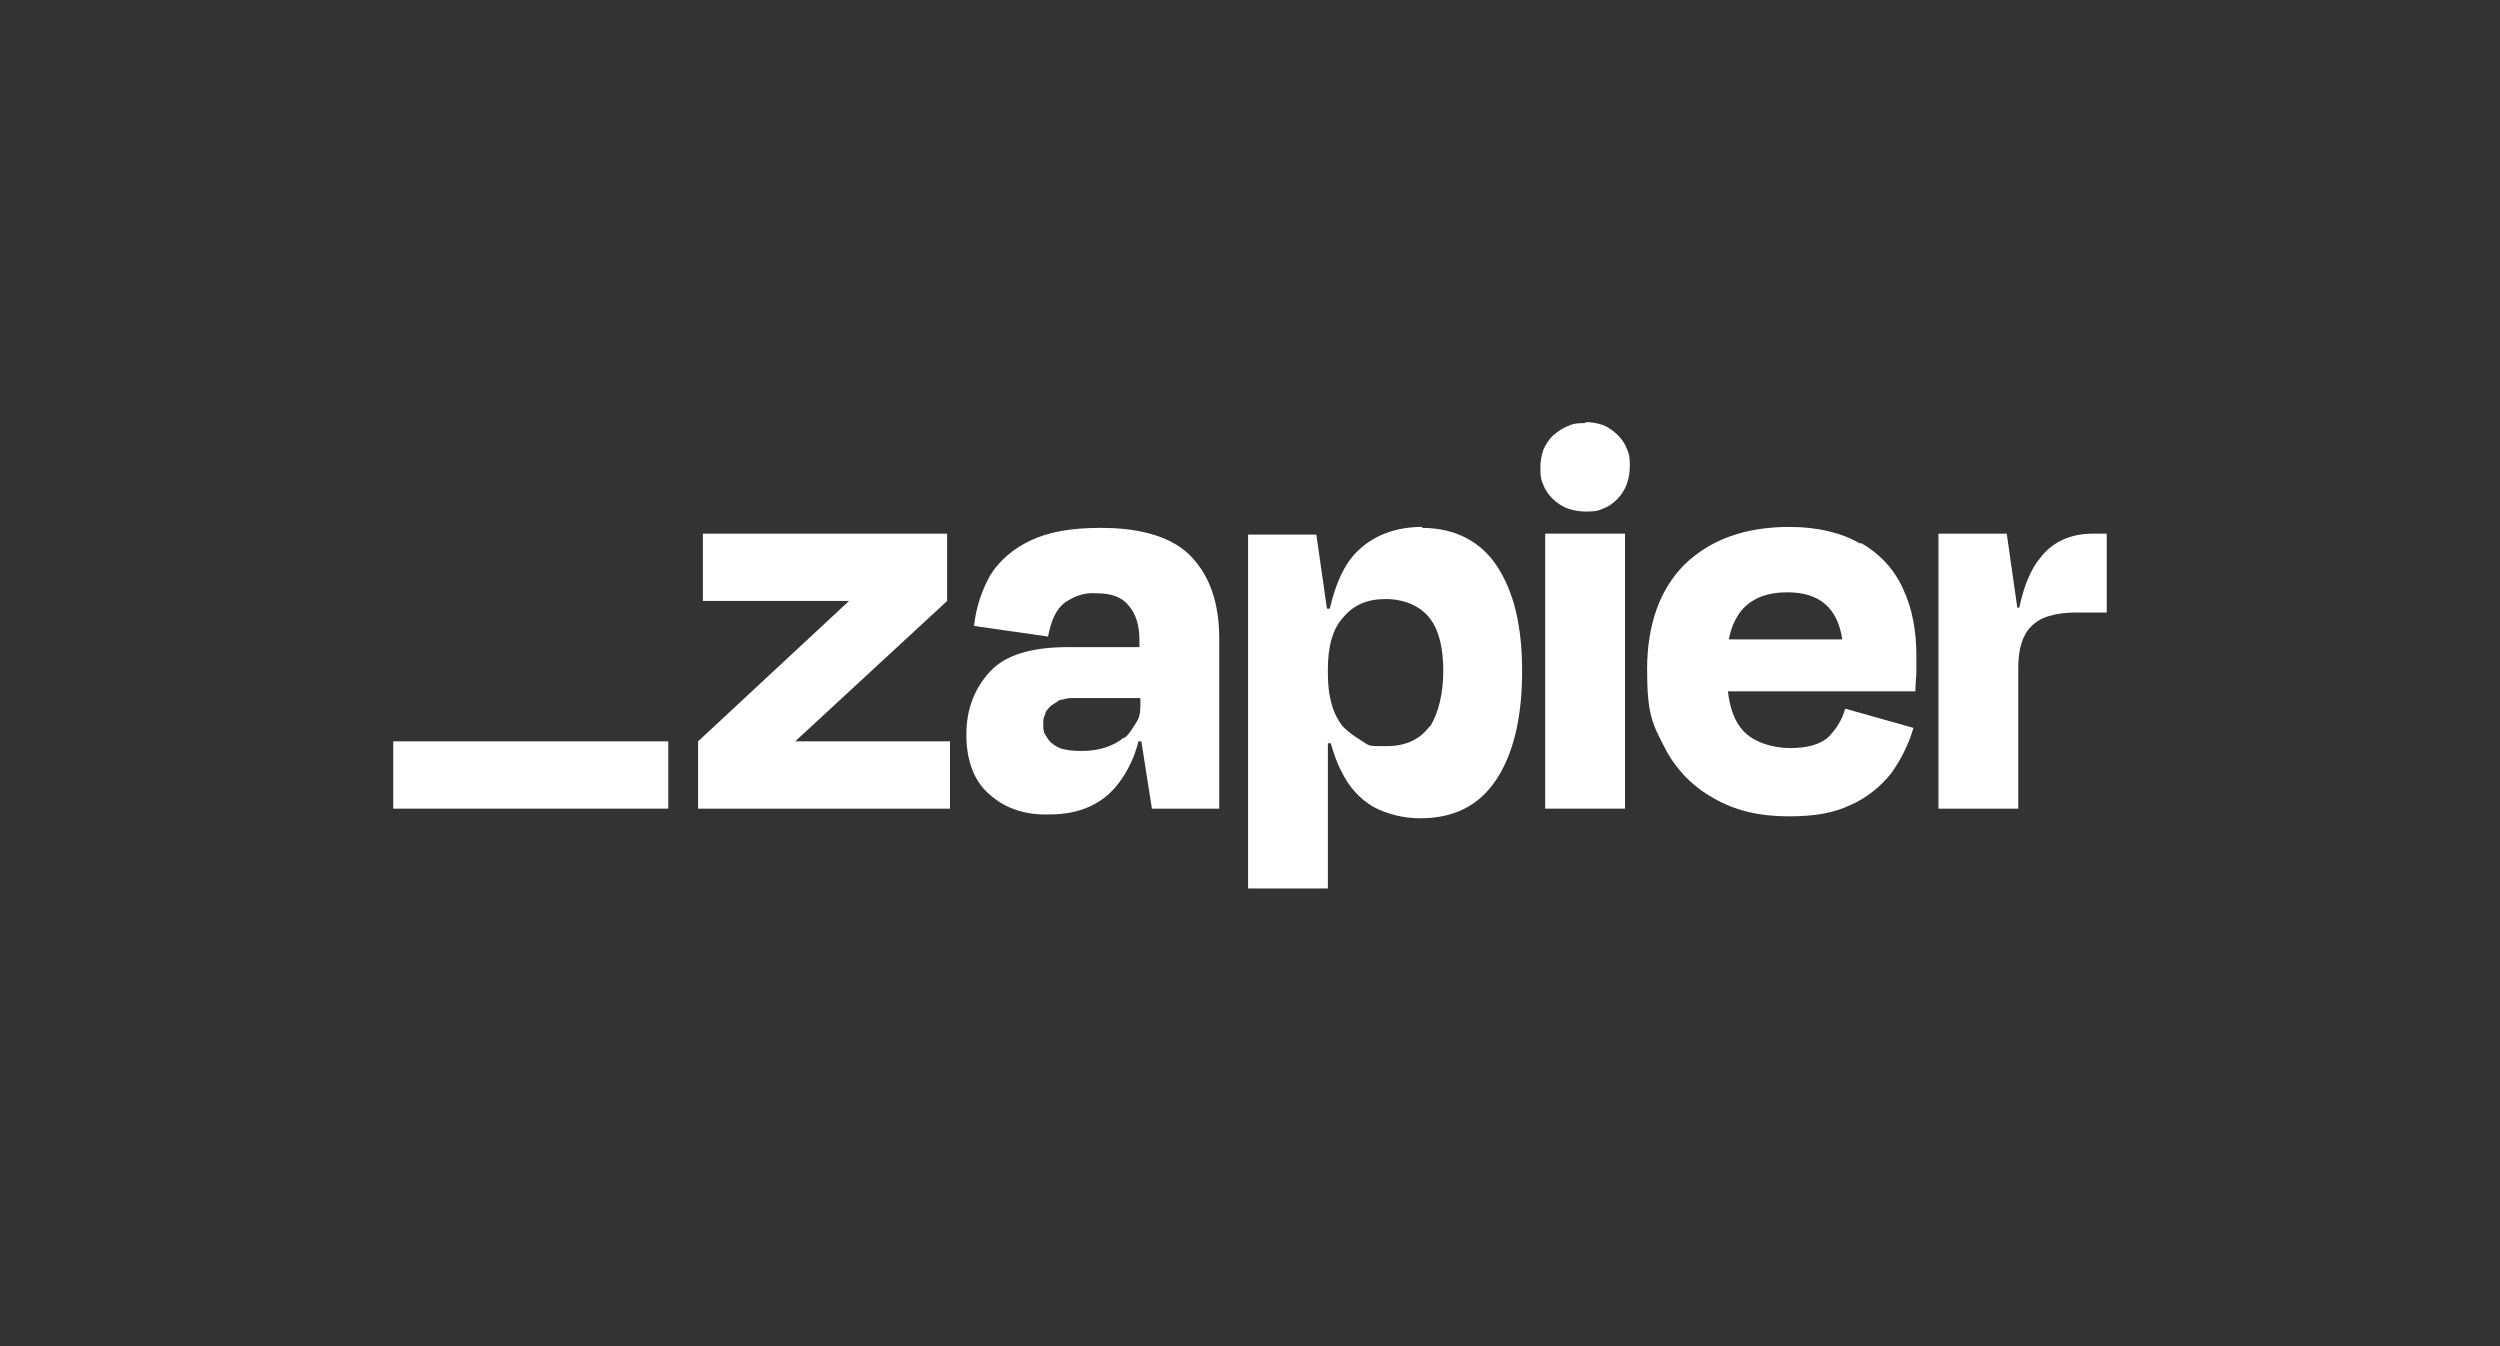 <?xml version="1.0" encoding="UTF-8"?> <svg xmlns="http://www.w3.org/2000/svg" version="1.1" viewBox="0 0 260 140"><rect x="0" y="0" width="260" height="140" fill="#333333" stroke="none"/><defs><style> .cls-1, .cls-2 { fill: #fff; } .cls-2 { fill-opacity: 0; } </style></defs><g><g id="Layer_1"><rect class="cls-2" width="260" height="140"></rect><g><path class="cls-1" d="M82.7,77.1h0l15.8-14.6v-7h-25.4v7h15.2l-15.7,14.6v7h26.2v-7h-16.1Z"></path><path class="cls-1" d="M114.4,54.9c-2.9,0-5.3.4-7.2,1.3-1.7.8-3.2,2-4.2,3.6-.9,1.6-1.5,3.4-1.7,5.3l7.7,1.1c.3-1.6.8-2.8,1.7-3.5,1-.7,2.1-1.1,3.3-1,1.6,0,2.7.4,3.4,1.3.7.8,1.1,2,1.1,3.5v.8h-7.4c-3.8,0-6.5.8-8.1,2.5s-2.5,3.9-2.5,6.6.8,4.9,2.5,6.3c1.6,1.4,3.7,2.1,6.2,2,3.1,0,5.5-1.1,7.1-3.2,1-1.3,1.7-2.8,2.1-4.4h.3l1.1,7h7v-17.7c0-3.7-1-6.5-2.9-8.5s-5.1-3-9.4-3h0ZM116.9,76.7c-1.1.9-2.6,1.4-4.4,1.4s-2.5-.3-3.1-.8c-.3-.2-.5-.6-.7-.9s-.2-.7-.2-1.1,0-.7.2-1c0-.3.3-.6.6-.9.3-.2.6-.4.9-.6.3,0,.7-.2,1.1-.2h7.3v.5c0,.7,0,1.4-.4,2s-.7,1.2-1.2,1.6h-.1Z"></path><path class="cls-1" d="M169,55.5h-8.3v28.6h8.3v-28.6Z"></path><path class="cls-1" d="M217.7,55.5c-2.3,0-4.2.8-5.5,2.5-1,1.2-1.7,2.9-2.2,5.2h-.2l-1.1-7.7h-7.1v28.6h8.3v-14.7c0-1.8.4-3.3,1.3-4.2.9-1,2.5-1.5,4.8-1.5h3.1v-8.2h-1.4Z"></path><path class="cls-1" d="M193.4,56.5c-1.9-1.1-4.4-1.7-7.3-1.7-4.6,0-8.2,1.3-10.9,3.9-2.6,2.6-3.9,6.3-3.9,10.9s.5,5.6,1.8,8.1c1.1,2.2,2.9,4.1,5.1,5.3,2.2,1.3,4.8,1.9,7.8,1.9s4.8-.4,6.5-1.2c1.6-.7,3.1-1.9,4.2-3.3,1-1.4,1.8-3,2.3-4.7l-7.1-2c-.3,1.1-.9,2.1-1.7,2.9s-2.2,1.2-4,1.2-3.9-.6-5-1.9c-.8-.9-1.3-2.3-1.5-4h19.5c0-.8.1-1.5.1-2v-1.8c0-2.4-.4-4.8-1.4-6.9-.9-2-2.4-3.6-4.3-4.7h-.2ZM185.9,61.6c3.3,0,5.2,1.6,5.7,4.9h-11.8c.2-1.1.6-2.1,1.3-3,1.1-1.3,2.7-1.9,4.8-1.9Z"></path><path class="cls-1" d="M164.9,44c-.6,0-1.2,0-1.8.3-.6.2-1.1.6-1.6,1-.4.4-.8,1-1,1.5-.2.6-.3,1.2-.3,1.8s0,1.2.3,1.8c.2.6.6,1.1,1,1.5s1,.8,1.6,1,1.2.3,1.8.3,1.2,0,1.8-.3c.6-.2,1.1-.6,1.5-1s.8-1,1-1.6.3-1.2.3-1.8,0-1.2-.3-1.8c-.2-.6-.6-1.1-1-1.5s-1-.8-1.5-1c-.6-.2-1.2-.3-1.8-.3h0Z"></path><path class="cls-1" d="M147.9,54.8c-2.8,0-5.1.9-6.8,2.6-1.3,1.3-2.2,3.3-2.8,5.9h-.3l-1.1-7.7h-7.1v36.8h8.3v-15.1h.3c.3,1,.6,2,1.1,2.9.7,1.5,1.8,2.8,3.3,3.7,1.5.8,3.2,1.2,4.9,1.2,3.5,0,6.1-1.3,7.9-4,1.8-2.7,2.7-6.5,2.7-11.3s-.9-8.3-2.6-10.9c-1.7-2.6-4.4-4-7.8-4h0ZM148.7,75.5c-1,1.4-2.5,2.1-4.5,2.1s-1.7,0-2.5-.5-1.4-.9-2-1.5c-1.1-1.3-1.6-3.2-1.6-5.5v-.5c0-2.4.5-4.2,1.6-5.4,1.1-1.3,2.5-1.9,4.4-1.9s3.6.7,4.6,2c1,1.3,1.4,3.2,1.4,5.5s-.5,4.4-1.4,5.8h0Z"></path><path class="cls-1" d="M69.5,77.1h-28.6v7h28.6v-7Z"></path></g></g></g></svg> 